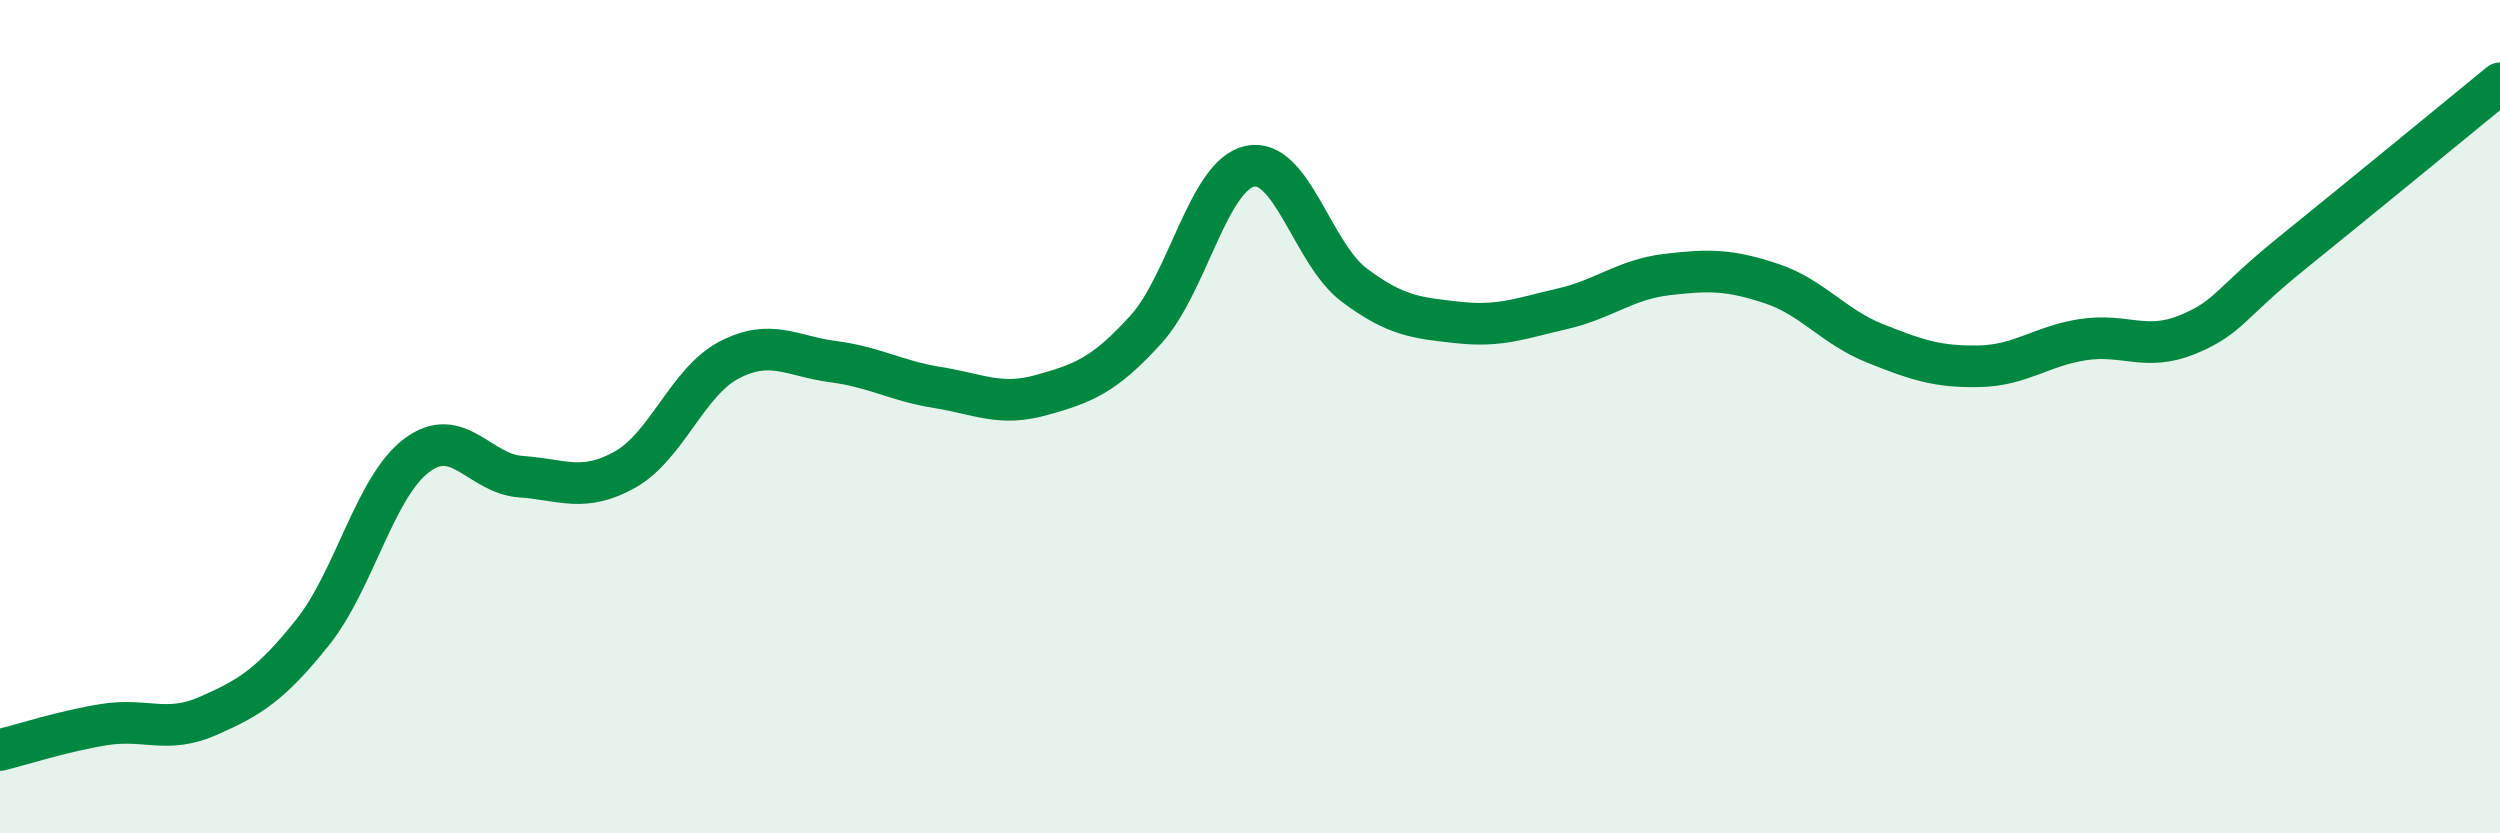 
    <svg width="60" height="20" viewBox="0 0 60 20" xmlns="http://www.w3.org/2000/svg">
      <path
        d="M 0,18 C 0.5,17.88 1.5,17.55 2.5,17.39 C 3.5,17.23 4,17.62 5,17.18 C 6,16.74 6.5,16.43 7.5,15.18 C 8.5,13.93 9,11.68 10,10.93 C 11,10.18 11.5,11.37 12.5,11.44 C 13.5,11.51 14,11.83 15,11.27 C 16,10.71 16.5,9.16 17.5,8.64 C 18.5,8.12 19,8.55 20,8.68 C 21,8.81 21.5,9.14 22.5,9.3 C 23.5,9.46 24,9.76 25,9.48 C 26,9.2 26.5,9.01 27.5,7.91 C 28.5,6.81 29,4.2 30,3.99 C 31,3.78 31.5,6.09 32.5,6.84 C 33.5,7.59 34,7.63 35,7.74 C 36,7.85 36.5,7.64 37.5,7.41 C 38.5,7.18 39,6.71 40,6.59 C 41,6.47 41.5,6.47 42.5,6.8 C 43.5,7.13 44,7.84 45,8.24 C 46,8.64 46.5,8.81 47.5,8.79 C 48.5,8.77 49,8.3 50,8.15 C 51,8 51.5,8.44 52.5,8.03 C 53.5,7.62 53.5,7.29 55,6.08 C 56.5,4.87 59,2.82 60,2L60 20L0 20Z"
        fill="#008740"
        opacity="0.1"
        stroke-linecap="round"
        stroke-linejoin="round"
      />
      <path
        d="M 0,18 C 0.5,17.88 1.5,17.55 2.5,17.39 C 3.5,17.23 4,17.62 5,17.18 C 6,16.74 6.5,16.43 7.5,15.18 C 8.5,13.93 9,11.68 10,10.93 C 11,10.18 11.5,11.37 12.5,11.44 C 13.5,11.51 14,11.83 15,11.27 C 16,10.71 16.5,9.16 17.5,8.64 C 18.5,8.12 19,8.55 20,8.68 C 21,8.81 21.5,9.14 22.5,9.3 C 23.5,9.46 24,9.76 25,9.48 C 26,9.2 26.5,9.01 27.5,7.91 C 28.5,6.81 29,4.2 30,3.99 C 31,3.78 31.5,6.09 32.5,6.84 C 33.5,7.59 34,7.63 35,7.74 C 36,7.85 36.5,7.64 37.5,7.41 C 38.5,7.18 39,6.71 40,6.59 C 41,6.47 41.5,6.47 42.5,6.8 C 43.5,7.13 44,7.84 45,8.24 C 46,8.64 46.5,8.81 47.5,8.79 C 48.5,8.77 49,8.3 50,8.15 C 51,8 51.5,8.44 52.5,8.03 C 53.5,7.62 53.5,7.29 55,6.08 C 56.5,4.87 59,2.82 60,2"
        stroke="#008740"
        stroke-width="1"
        fill="none"
        stroke-linecap="round"
        stroke-linejoin="round"
      />
    </svg>
  